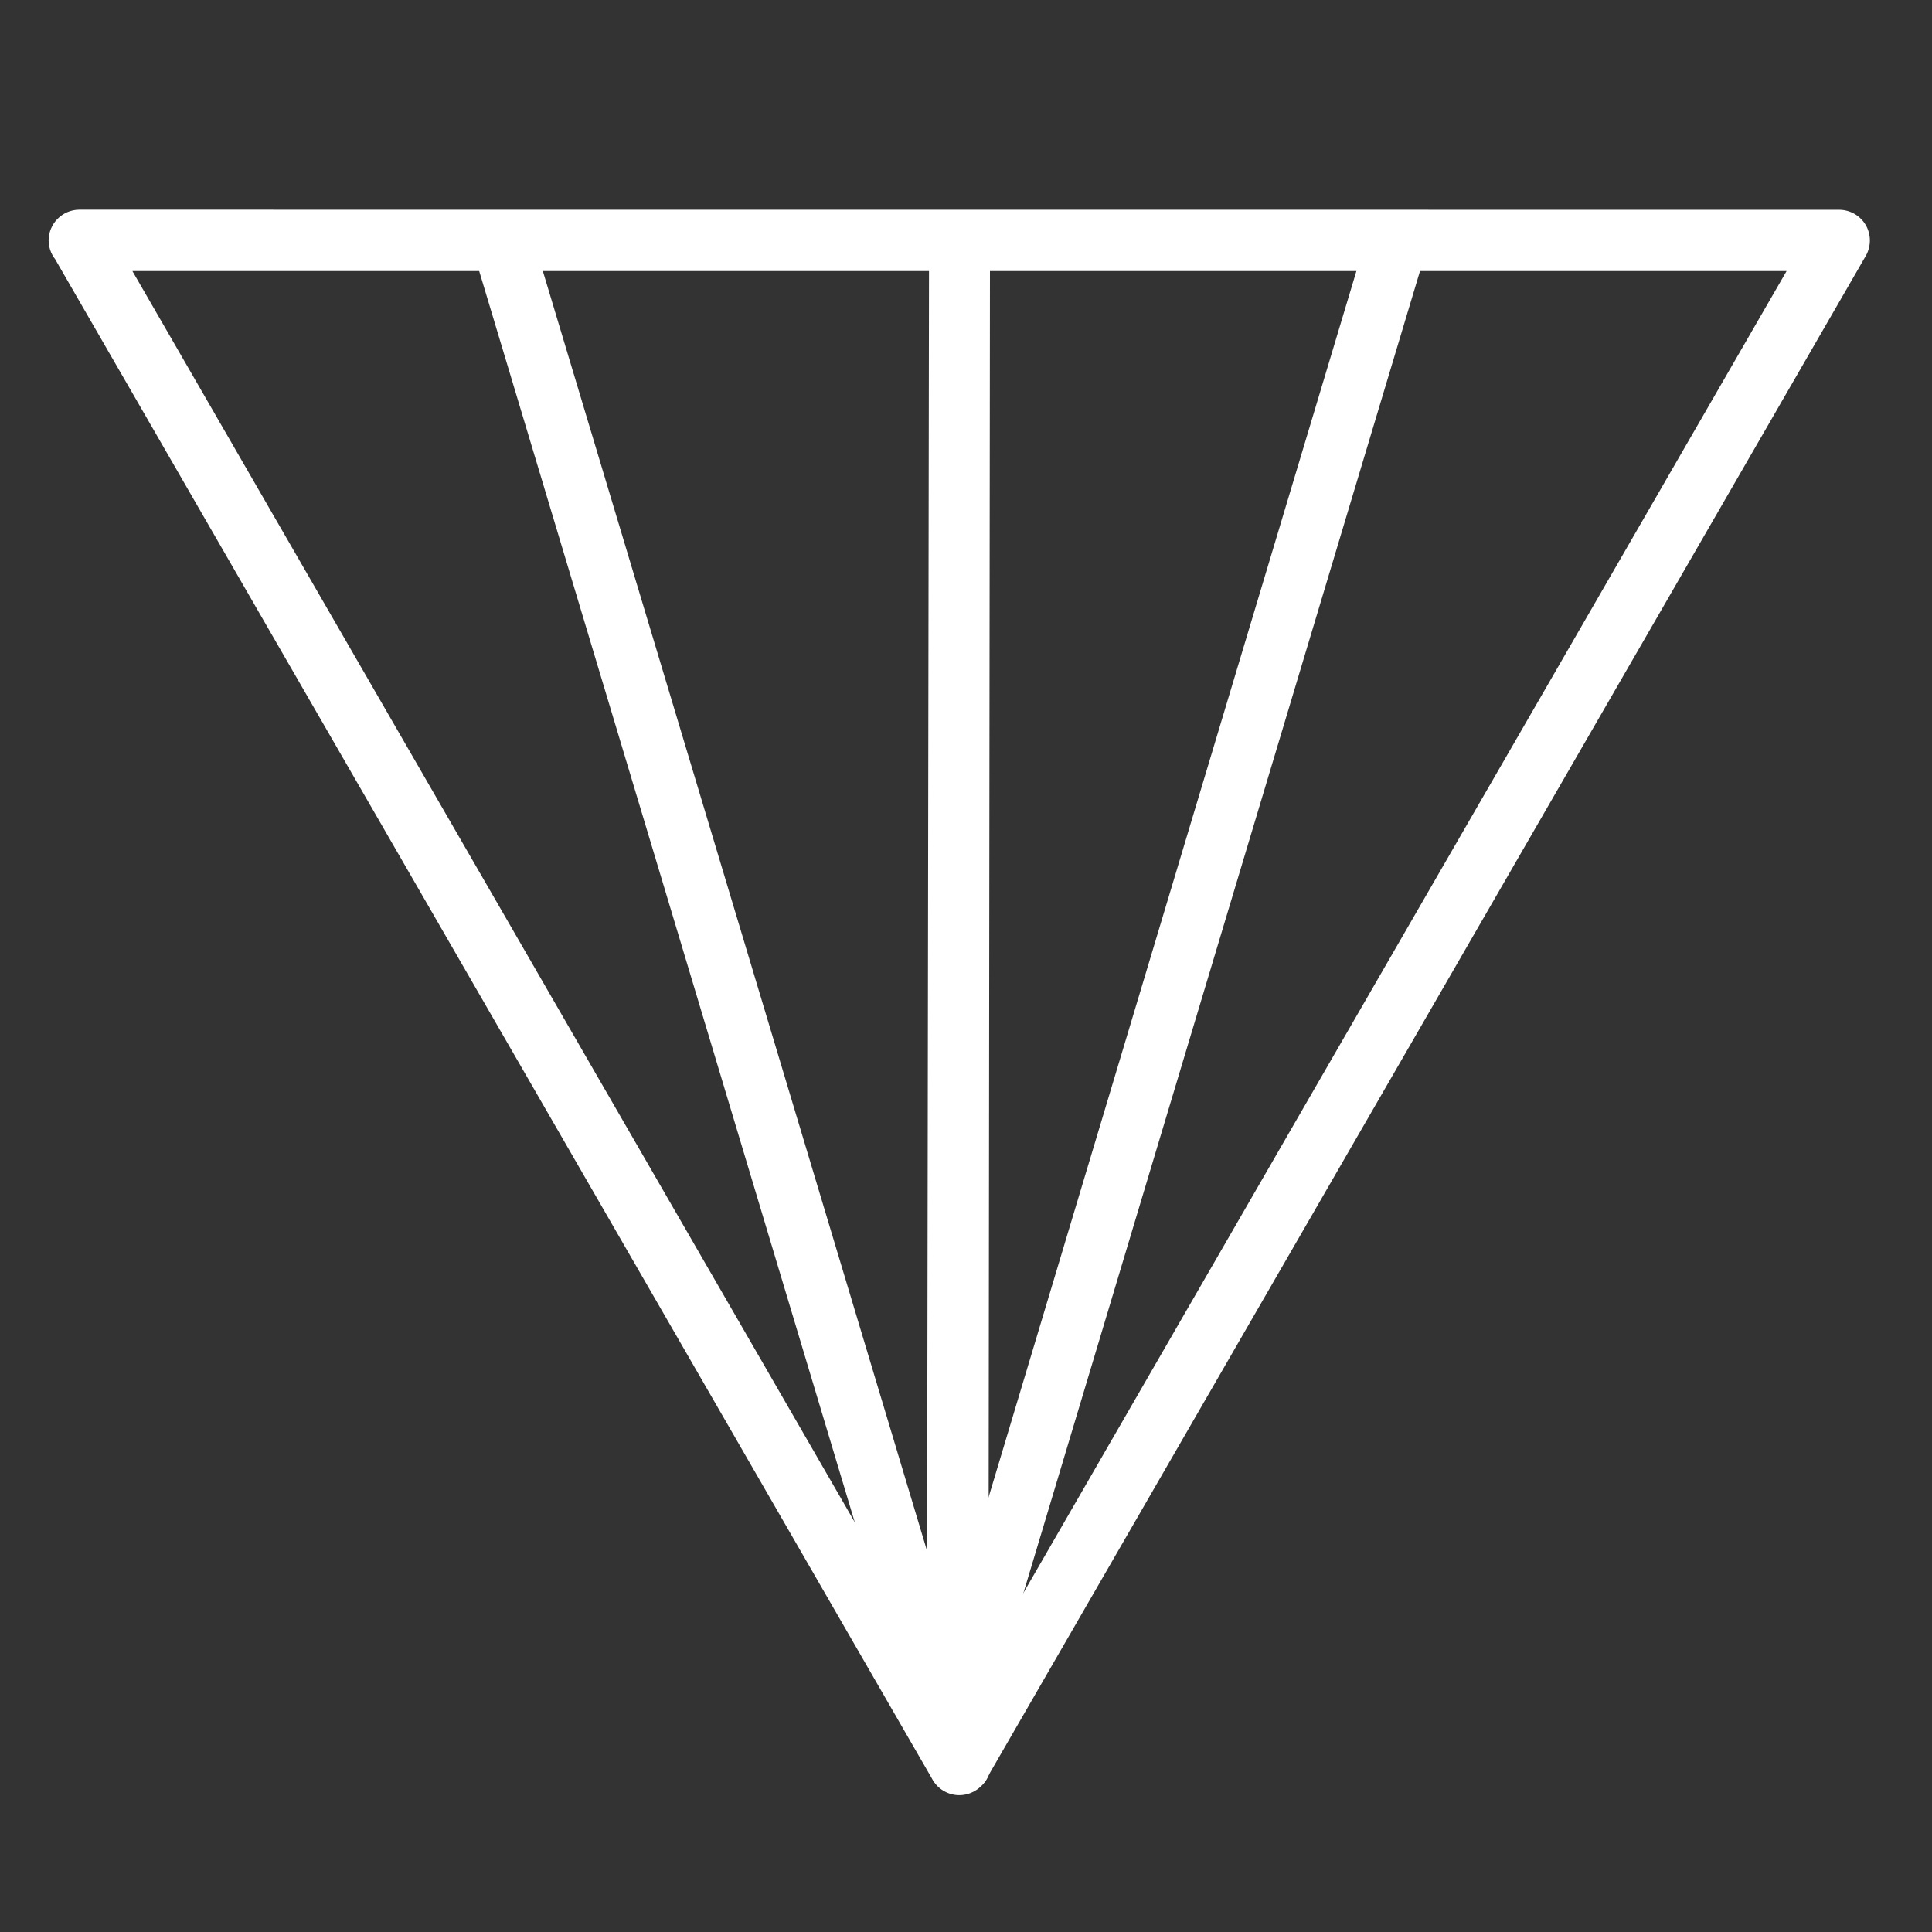 <svg width="40px" height="40px" viewBox="0 0 24 24" fill="none" xmlns="http://www.w3.org/2000/svg" preserveAspectRatio="none">
    <rect x="0" y="0" width="24" height="24" fill="#333333" stroke="none"/>
    <path d="M0.987 3.367L22.853 3.367L22.523 2.797L11.59 21.733L12.249 21.734L1.316 2.798C1.207 2.625 0.983 2.568 0.806 2.669C0.628 2.77 0.563 2.993 0.658 3.173L11.587 22.111C11.656 22.228 11.781 22.3 11.916 22.3C12.052 22.3 12.178 22.228 12.246 22.112L23.179 3.176C23.245 3.058 23.245 2.913 23.177 2.796C23.109 2.679 22.984 2.607 22.848 2.606L0.983 2.605C0.773 2.607 0.604 2.779 0.604 2.988C0.606 3.198 0.777 3.367 0.987 3.367Z" fill="white"/>
    <path d="M12.278 21.865L12.298 2.984C12.29 2.78 12.121 2.62 11.918 2.621C11.714 2.622 11.548 2.783 11.541 2.988L11.513 21.866C11.521 22.07 11.689 22.23 11.893 22.229C12.097 22.228 12.264 22.067 12.27 21.863L12.278 21.865Z" fill="white"/>
    <path d="M12.266 21.28L17.725 3.083C17.866 2.616 17.131 2.425 16.992 2.893L11.534 21.088C11.393 21.555 12.128 21.745 12.267 21.278L12.266 21.28Z" fill="white"/>
    <path d="M12.284 21.824L6.599 2.886C6.46 2.421 5.727 2.613 5.867 3.082L11.552 22.02C11.691 22.485 12.424 22.293 12.284 21.824Z" fill="white"/>
</svg>
